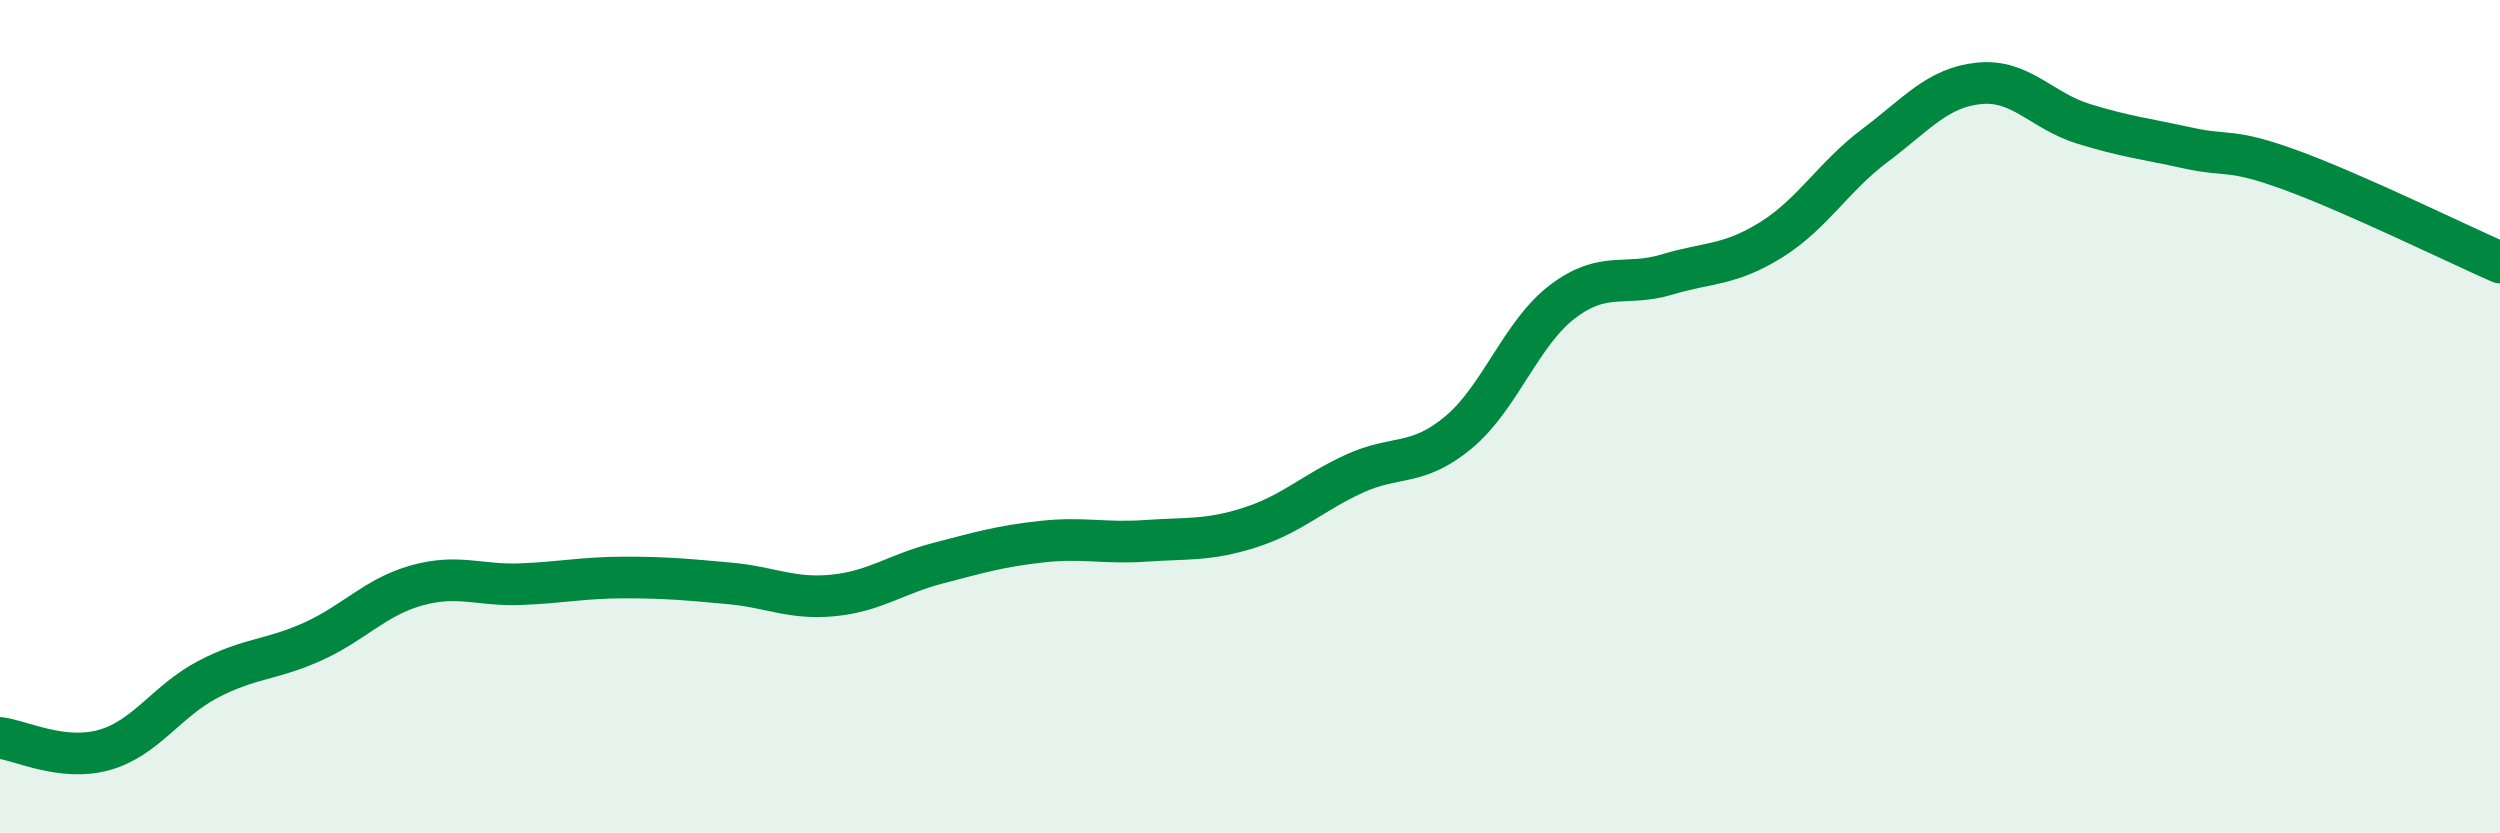 
    <svg width="60" height="20" viewBox="0 0 60 20" xmlns="http://www.w3.org/2000/svg">
      <path
        d="M 0,17.71 C 0.5,17.77 1.5,18.28 2.5,18 C 3.5,17.72 4,16.82 5,16.3 C 6,15.78 6.5,15.85 7.5,15.4 C 8.5,14.95 9,14.33 10,14.05 C 11,13.77 11.5,14.06 12.5,14.02 C 13.5,13.98 14,13.86 15,13.86 C 16,13.86 16.5,13.91 17.5,14 C 18.5,14.09 19,14.39 20,14.29 C 21,14.19 21.5,13.78 22.5,13.52 C 23.5,13.26 24,13.11 25,13 C 26,12.89 26.5,13.05 27.5,12.98 C 28.5,12.91 29,12.98 30,12.66 C 31,12.34 31.5,11.83 32.5,11.37 C 33.5,10.91 34,11.21 35,10.38 C 36,9.55 36.5,8 37.5,7.24 C 38.5,6.48 39,6.89 40,6.59 C 41,6.29 41.5,6.38 42.5,5.76 C 43.5,5.14 44,4.24 45,3.49 C 46,2.74 46.5,2.1 47.5,2 C 48.5,1.9 49,2.66 50,2.97 C 51,3.28 51.5,3.33 52.5,3.55 C 53.5,3.77 53.5,3.54 55,4.09 C 56.5,4.64 59,5.86 60,6.3L60 20L0 20Z"
        fill="#008740"
        opacity="0.1"
        stroke-linecap="round"
        stroke-linejoin="round"
      />
      <path
        d="M 0,17.71 C 0.5,17.77 1.5,18.28 2.5,18 C 3.5,17.72 4,16.82 5,16.3 C 6,15.78 6.5,15.85 7.5,15.4 C 8.5,14.95 9,14.33 10,14.05 C 11,13.77 11.5,14.06 12.5,14.02 C 13.5,13.98 14,13.86 15,13.86 C 16,13.86 16.5,13.91 17.5,14 C 18.5,14.09 19,14.39 20,14.29 C 21,14.19 21.5,13.78 22.5,13.52 C 23.5,13.26 24,13.11 25,13 C 26,12.89 26.5,13.05 27.5,12.98 C 28.5,12.91 29,12.98 30,12.66 C 31,12.34 31.5,11.83 32.5,11.37 C 33.5,10.91 34,11.21 35,10.38 C 36,9.55 36.5,8 37.5,7.24 C 38.5,6.48 39,6.89 40,6.59 C 41,6.29 41.5,6.38 42.5,5.76 C 43.5,5.14 44,4.24 45,3.49 C 46,2.74 46.5,2.1 47.5,2 C 48.5,1.9 49,2.66 50,2.97 C 51,3.28 51.5,3.33 52.5,3.55 C 53.5,3.77 53.5,3.54 55,4.09 C 56.5,4.64 59,5.86 60,6.3"
        stroke="#008740"
        stroke-width="1"
        fill="none"
        stroke-linecap="round"
        stroke-linejoin="round"
      />
    </svg>
  